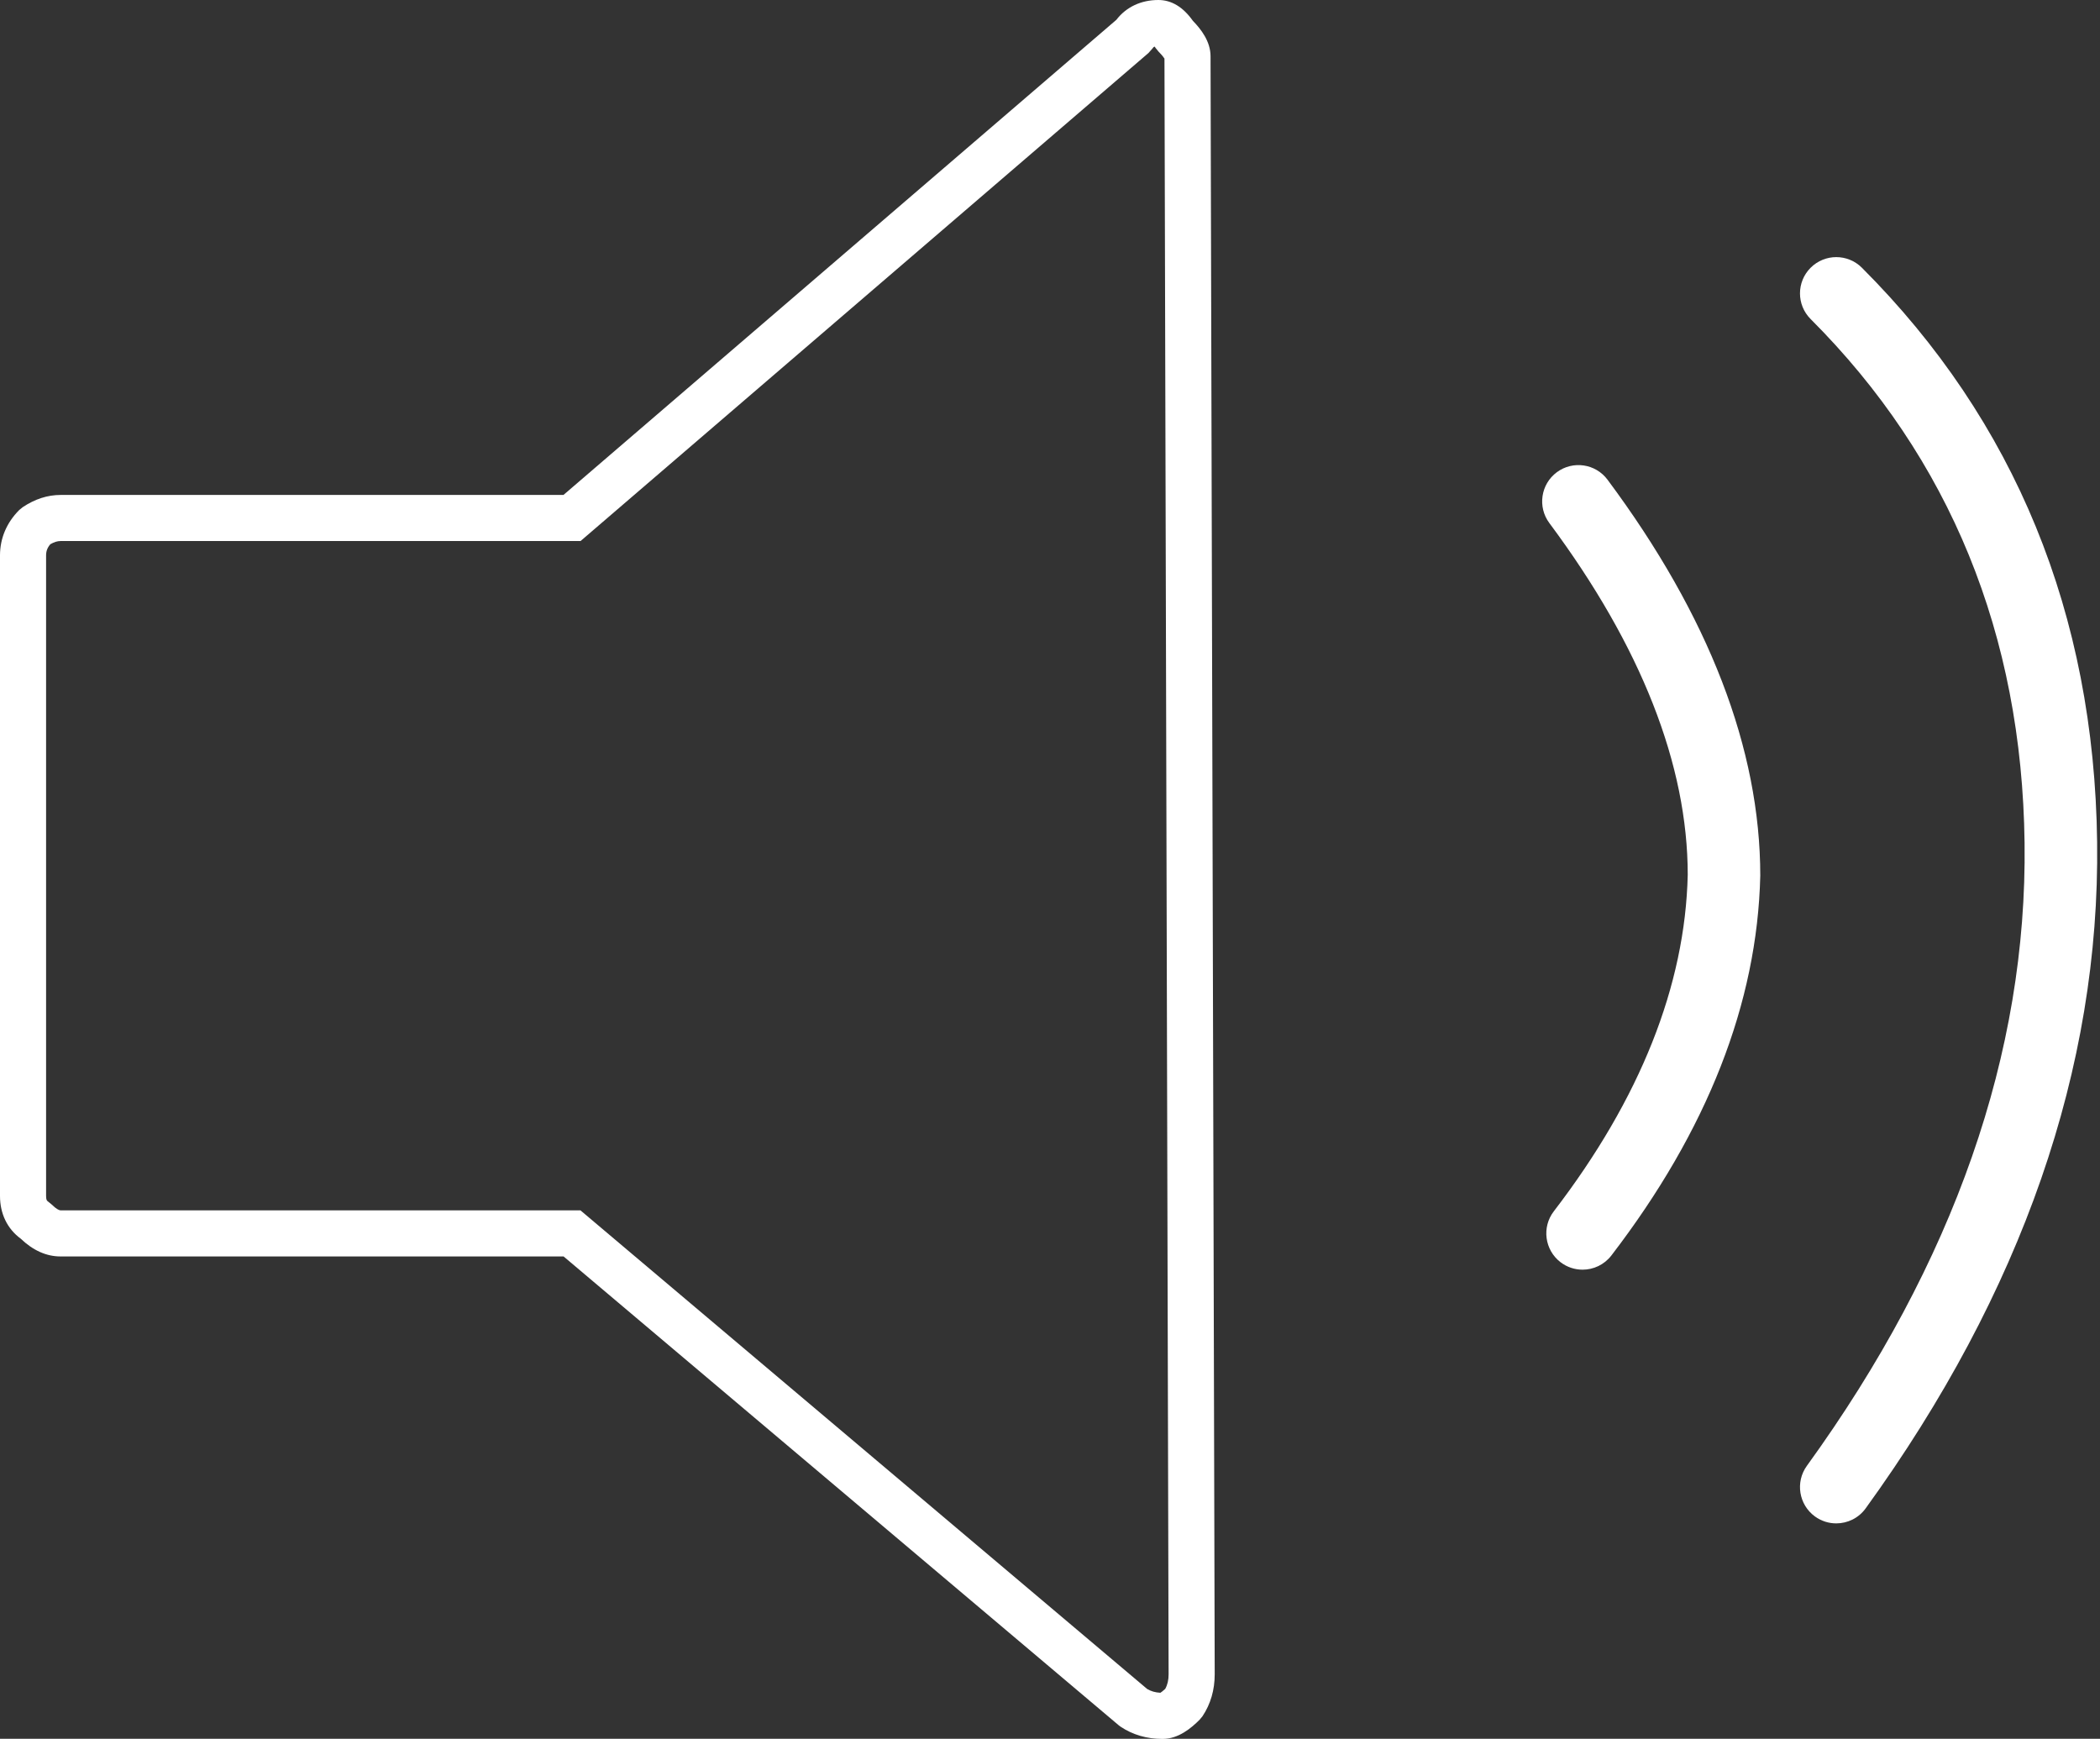 <?xml version="1.0" encoding="UTF-8" standalone="no"?><svg xmlns="http://www.w3.org/2000/svg" xmlns:xlink="http://www.w3.org/1999/xlink" fill="#ffffff" height="248.7" preserveAspectRatio="xMidYMid meet" version="1" viewBox="0.0 0.0 300.4 248.7" width="300.4" zoomAndPan="magnify"><rect x="0.0" y="0.0" width="300.4" height="248.7" fill="#333333" stroke="none"/><g><g id="change1_1"><path d="M166.3,248.721c-2.241,0-4.258-0.587-5.995-1.745l-0.296-0.224l-79.391-67.041H8.651c-2.007,0-3.918-0.853-5.682-2.537 C1.051,175.765,0,173.608,0,171.06V79.444c0-2.447,0.951-4.692,2.749-6.494l0.506-0.415c1.737-1.156,3.551-1.742,5.396-1.742 h71.951l79.09-67.959C161.102,1.003,163.217,0,165.706,0c1.872,0,3.53,1,4.931,2.975c1.146,1.182,2.53,2.931,2.53,5.082 l0.594,231.41c0,2.251-0.586,4.267-1.743,6.003l-0.412,0.501C170.426,247.151,168.591,248.721,166.3,248.721z M164.096,241.574 c0.541,0.328,1.165,0.507,1.896,0.546c0.13-0.084,0.36-0.251,0.694-0.562c0.324-0.587,0.481-1.272,0.481-2.083L166.574,8.379 c-0.1-0.16-0.332-0.478-0.819-0.966l-0.412-0.501c-0.064-0.1-0.124-0.182-0.176-0.249c-0.162,0.061-0.225,0.153-0.288,0.249 l-0.594,0.67L83.045,77.387H8.651c-0.448,0-0.926,0.15-1.454,0.457c-0.42,0.494-0.604,0.987-0.604,1.6v91.616 c0,0.615,0.155,0.719,0.319,0.827l0.501,0.412c0.646,0.646,1.082,0.818,1.238,0.818h74.379L164.096,241.574z" fill="inherit"/></g><g id="change1_2"><path d="M222.693,67.548c-2.298,1.713-2.774,4.963-1.064,7.262c13.134,17.639,19.795,34.612,19.798,50.32 c-0.37,15.853-6.815,32.043-19.159,48.124c-1.743,2.273-1.315,5.531,0.958,7.277c0.943,0.722,2.052,1.072,3.157,1.072 c1.556,0,3.096-0.699,4.12-2.029c13.71-17.865,20.877-36.102,21.3-54.321c0-18.113-7.35-37.169-21.848-56.639 C228.244,66.314,224.994,65.838,222.693,67.548z" fill="inherit"/></g><g id="change1_3"><path d="M266.343,38.297c-2.027-2.027-5.311-2.027-7.338,0c-2.027,2.027-2.027,5.31,0,7.337 c19.932,19.929,30.229,45.137,30.606,74.925c0.38,30.049-10.099,60.027-31.141,89.1c-1.68,2.321-1.16,5.566,1.161,7.246 c0.92,0.667,1.984,0.986,3.038,0.986c1.609,0,3.195-0.745,4.208-2.146c22.38-30.921,33.52-62.989,33.112-95.318 C299.576,87.84,288.256,60.206,266.343,38.297z" fill="inherit"/></g></g></svg>
